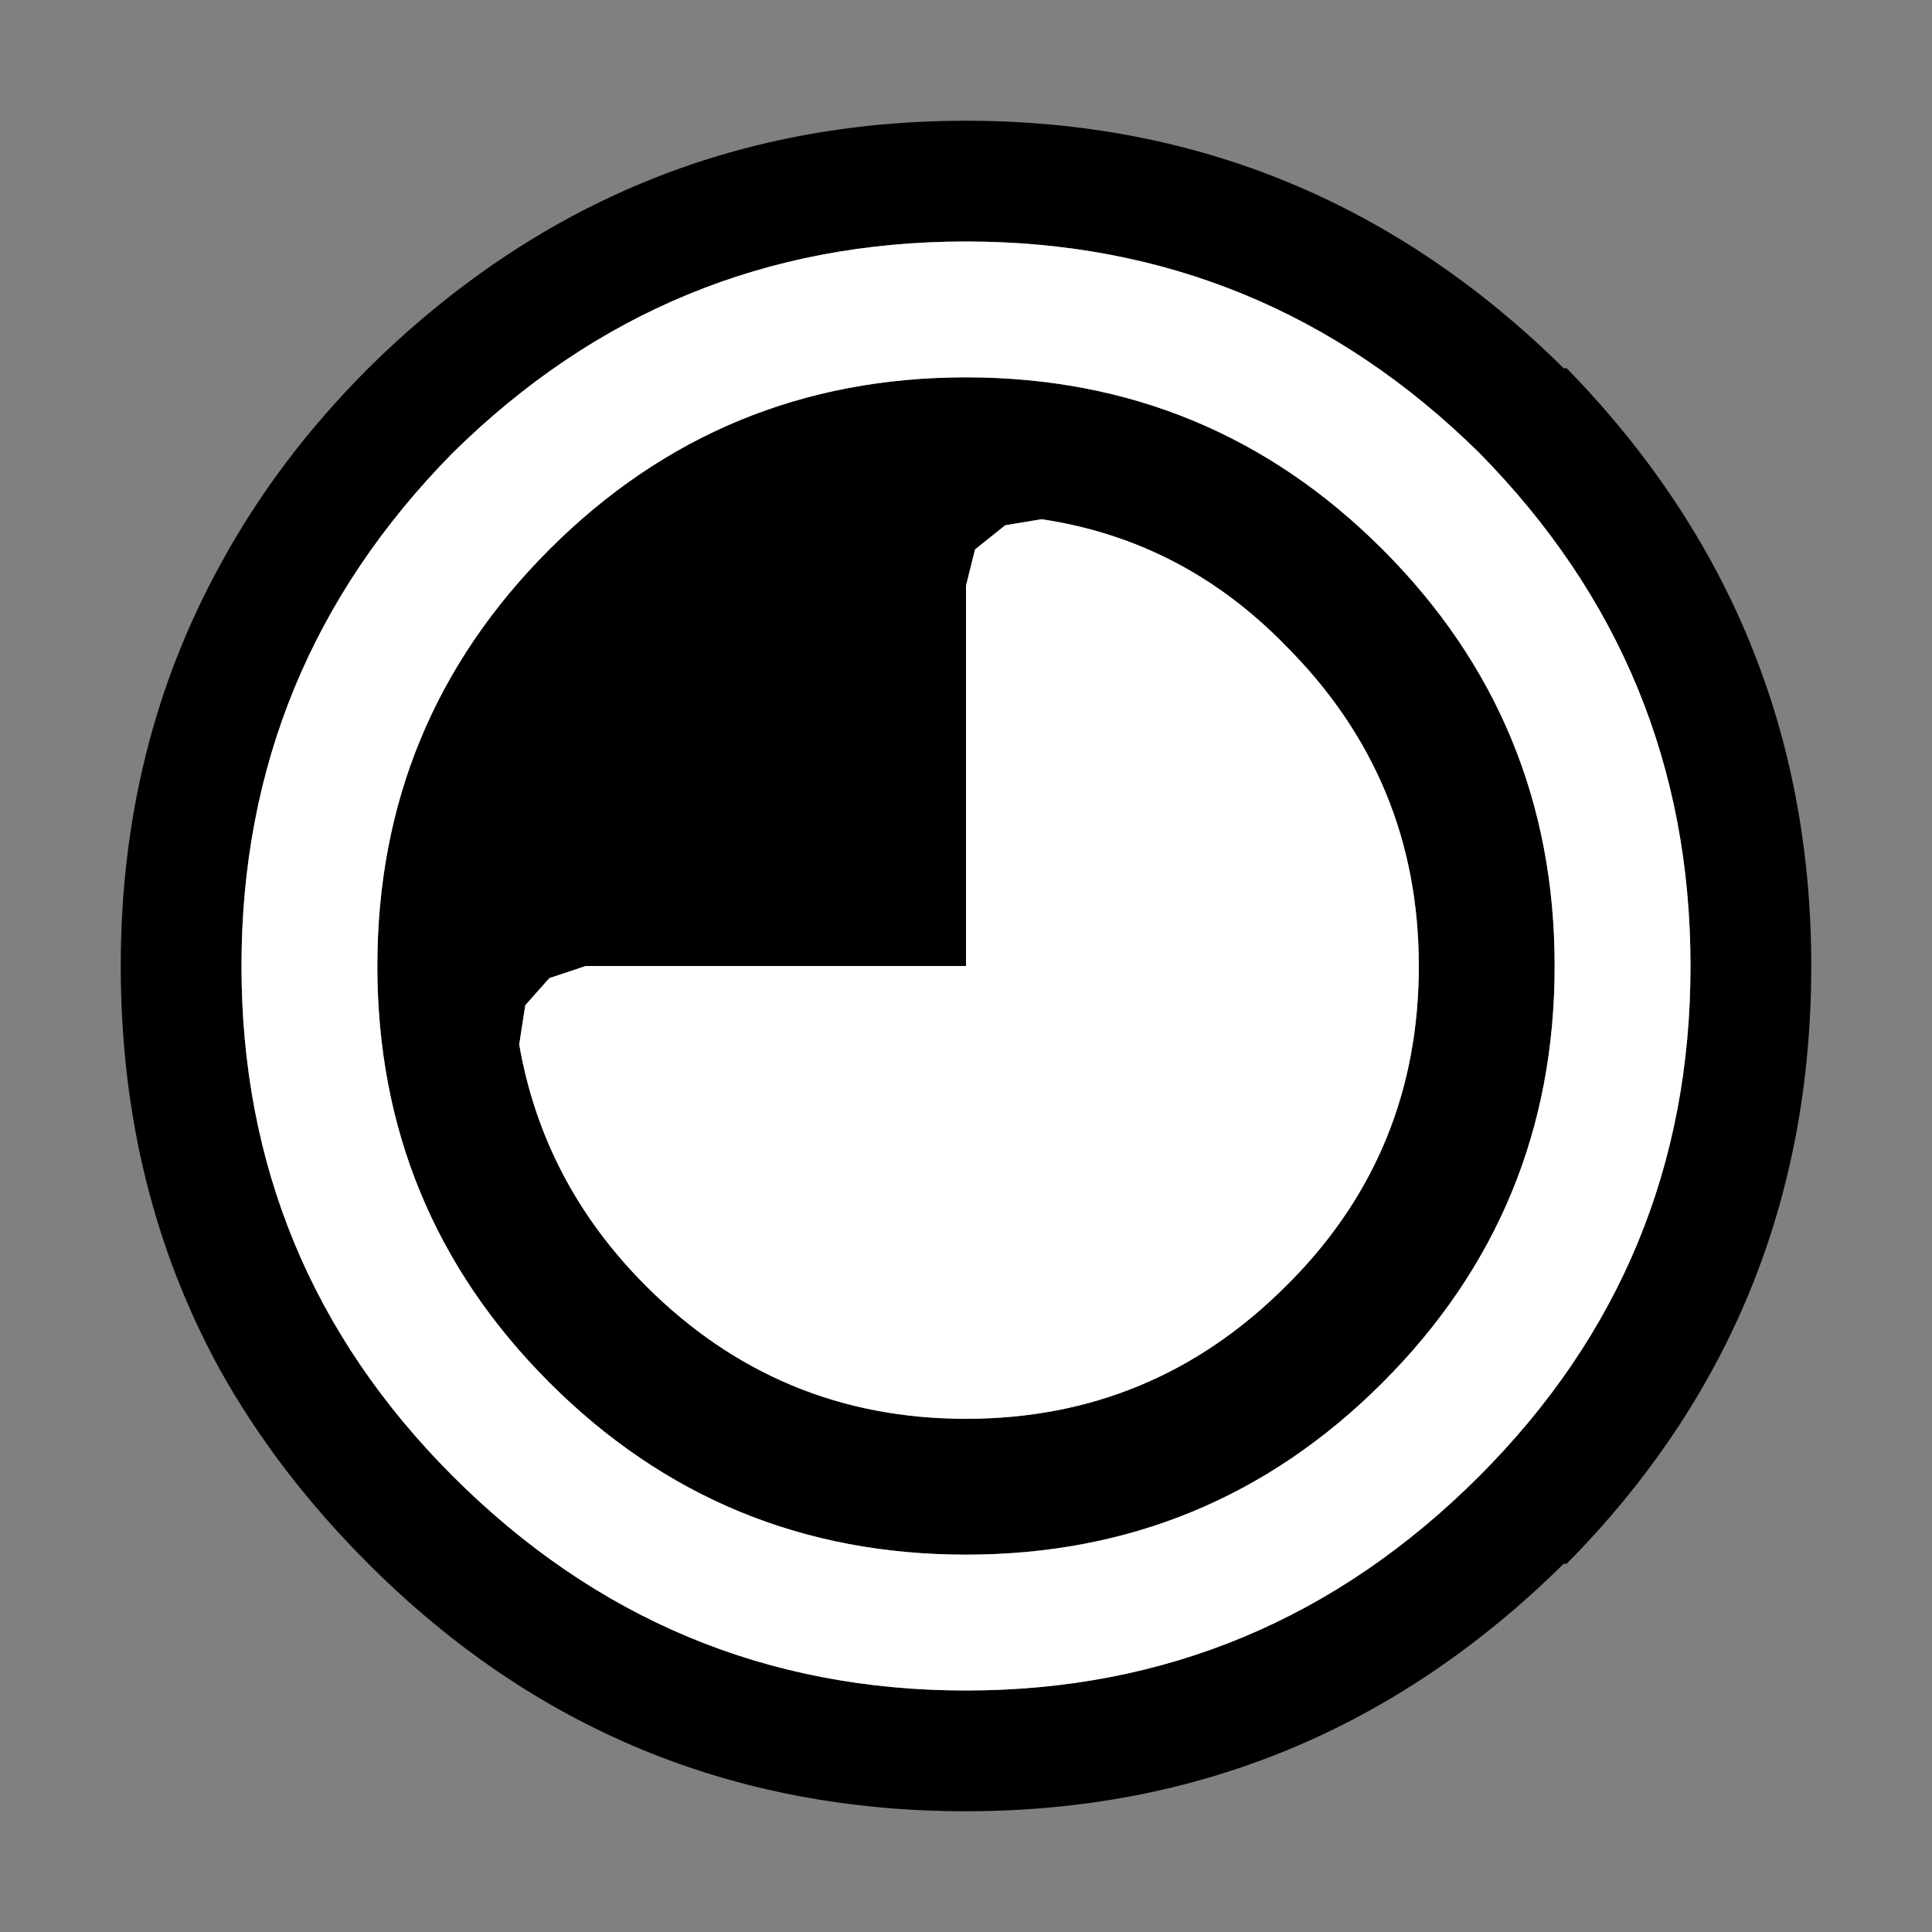 <svg width="32" height="32" xmlns="http://www.w3.org/2000/svg" xmlns:xlink="http://www.w3.org/1999/xlink">
  <rect width="100%" height="100%" fill="#808080" stroke="none"/>
  <defs/>
  <g>
    <path stroke="none" fill="#000000" d="M6.1 25.9 Q4.6 24.4 3.65 22.7 2 19.7 2 16 2 12.35 3.65 9.35 4.6 7.6 6.1 6.1 10.25 2 16 2 21.75 2 25.9 6.1 L25.95 6.1 Q30 10.25 30 16 30 21.8 25.95 25.9 L25.9 25.9 Q21.75 30 16 30 10.2 30 6.1 25.9 M4 16 Q4 20.95 7.5 24.45 11.05 28 16 28 20.95 28 24.5 24.45 28 20.95 28 16 28 11.05 24.5 7.5 20.95 4 16 4 11.05 4 7.5 7.5 4 11.05 4 16 M23.5 16 Q23.5 12.9 21.3 10.7 19.6 8.95 17.25 8.6 L16.65 8.7 16.15 9.1 16 9.7 16 16 9.7 16 9.1 16.2 8.7 16.65 8.6 17.3 Q9 19.6 10.7 21.3 12.9 23.5 16 23.5 19.1 23.5 21.3 21.3 L21.4 21.2 Q23.5 19.05 23.5 16 M16 6.25 Q20.05 6.25 22.9 9.1 25.75 11.95 25.75 16 25.75 20.05 22.9 22.9 20.05 25.75 16 25.75 11.95 25.75 9.1 22.9 6.25 20.05 6.25 16 6.25 11.95 9.1 9.1 11.95 6.25 16 6.25"/>
    <path stroke="none" fill="#FFFFFF" d="M16 6.25 Q11.95 6.25 9.1 9.1 6.25 11.95 6.25 16 6.25 20.05 9.1 22.9 11.95 25.75 16 25.75 20.05 25.75 22.9 22.9 25.75 20.05 25.75 16 25.75 11.95 22.9 9.1 20.05 6.25 16 6.25 M23.5 16 Q23.5 19.05 21.4 21.2 L21.3 21.3 Q19.1 23.5 16 23.5 12.9 23.5 10.7 21.3 9 19.6 8.6 17.3 L8.7 16.65 9.1 16.2 9.7 16 16 16 16 9.7 16.15 9.1 16.65 8.7 17.25 8.6 Q19.6 8.95 21.3 10.7 23.5 12.9 23.5 16 M4 16 Q4 11.05 7.5 7.5 11.05 4 16 4 20.95 4 24.5 7.5 28 11.05 28 16 28 20.95 24.5 24.45 20.95 28 16 28 11.05 28 7.5 24.45 4 20.95 4 16"/>
  </g>
</svg>